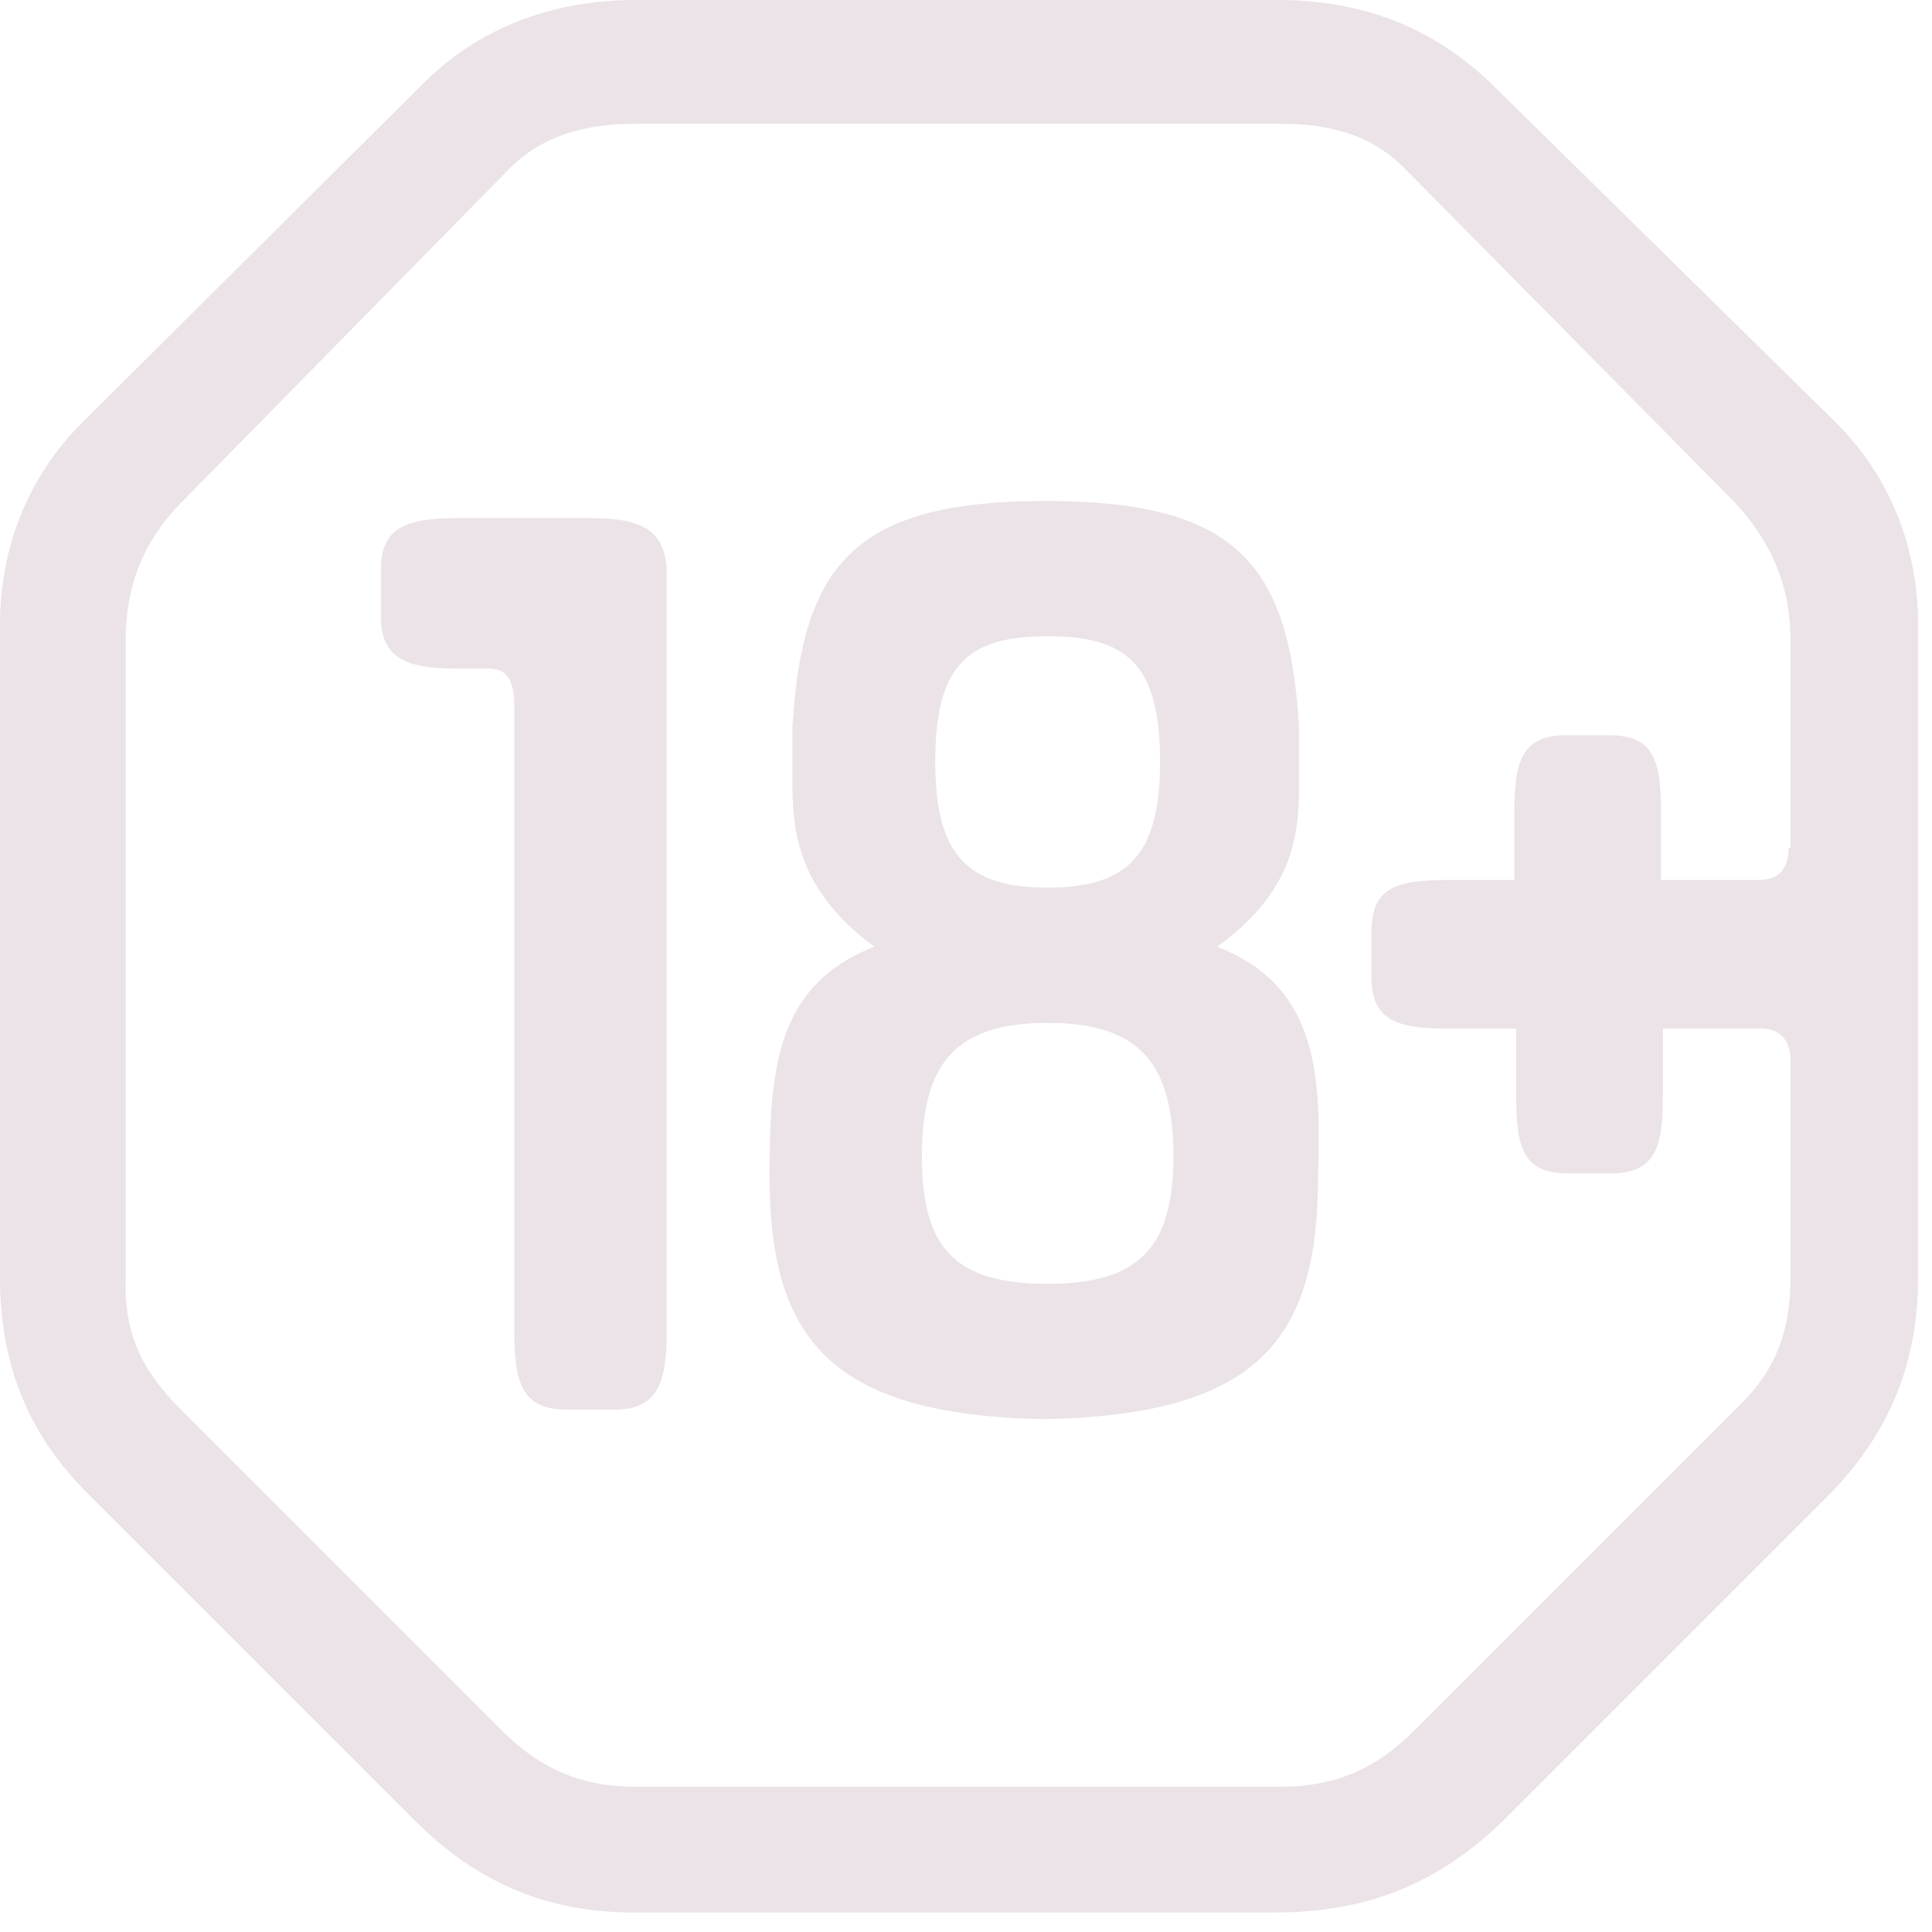 <?xml version="1.0" encoding="UTF-8"?> <svg xmlns="http://www.w3.org/2000/svg" width="59" height="59" viewBox="0 0 59 59" fill="none"> <path d="M17.974 15.822H13.961C12.39 15.822 11.634 16.113 11.634 17.393V18.847C11.634 20.127 12.448 20.418 13.961 20.418H14.891C15.473 20.418 15.706 20.709 15.706 21.639V40.719C15.706 42.289 15.996 43.045 17.276 43.045H18.789C20.068 43.045 20.359 42.231 20.359 40.719V17.393C20.301 16.113 19.487 15.822 17.974 15.822Z" fill="#EBE3E7"></path> <path d="M45.547 2.559C43.801 0.873 41.649 0 39.032 0H19.428C16.811 0 14.601 0.873 12.914 2.559L2.501 12.914C0.873 14.542 0 16.695 0 19.079V39.032C0 41.766 0.931 43.918 2.792 45.721L12.681 55.61C14.601 57.529 16.811 58.46 19.603 58.402H38.973C41.649 58.402 43.86 57.587 45.895 55.61L55.784 45.721C57.587 43.918 58.576 41.766 58.576 39.032V19.079C58.576 16.695 57.704 14.542 56.075 12.914L45.547 2.559ZM54.621 25.885C54.621 26.525 54.33 26.874 53.69 26.874H50.724V24.78C50.724 23.209 50.491 22.453 49.153 22.453H47.815C46.477 22.453 46.245 23.268 46.245 24.78V26.874H44.209C42.638 26.874 41.882 27.107 41.882 28.445V29.841C41.882 31.179 42.696 31.411 44.209 31.411H46.303V33.505C46.303 35.076 46.535 35.832 47.873 35.832H49.211C50.549 35.832 50.782 35.018 50.782 33.505V31.411H53.748C54.33 31.411 54.621 31.702 54.679 32.284V39.032C54.679 40.66 54.214 41.882 53.05 42.987L43.161 52.876C41.998 54.039 40.718 54.563 39.148 54.563H19.37C17.8 54.563 16.52 54.039 15.357 52.876L5.468 42.987C4.305 41.824 3.781 40.66 3.839 39.032V19.545C3.839 17.916 4.363 16.52 5.584 15.299L15.589 5.119C16.578 4.13 17.916 3.781 19.37 3.781H39.09C40.544 3.781 41.824 4.072 42.871 5.119L52.934 15.299C54.097 16.52 54.679 17.916 54.679 19.545V25.885H54.621Z" fill="#EBE3E7"></path> <path d="M37.17 28.91C39.671 27.107 39.671 25.246 39.671 23.733V22.221C39.38 17.218 37.752 15.299 31.935 15.299C26.118 15.299 24.489 17.218 24.198 22.221V23.733C24.198 25.246 24.257 27.107 26.7 28.91C23.733 30.074 23.5 32.575 23.5 35.891C23.5 40.777 25.245 43.22 31.877 43.336C38.566 43.22 40.253 40.777 40.253 35.891C40.369 32.575 40.137 30.074 37.17 28.91ZM31.993 19.429C34.436 19.429 35.425 20.301 35.425 23.268C35.425 26.118 34.436 27.107 31.993 27.107C29.55 27.107 28.561 26.118 28.561 23.268C28.561 20.301 29.55 19.429 31.993 19.429ZM31.993 39.206C29.143 39.206 28.154 38.101 28.154 35.309C28.154 32.517 29.143 31.237 31.993 31.237C34.843 31.237 35.832 32.517 35.832 35.309C35.832 38.101 34.785 39.206 31.993 39.206Z" fill="#EBE3E7"></path> </svg> 